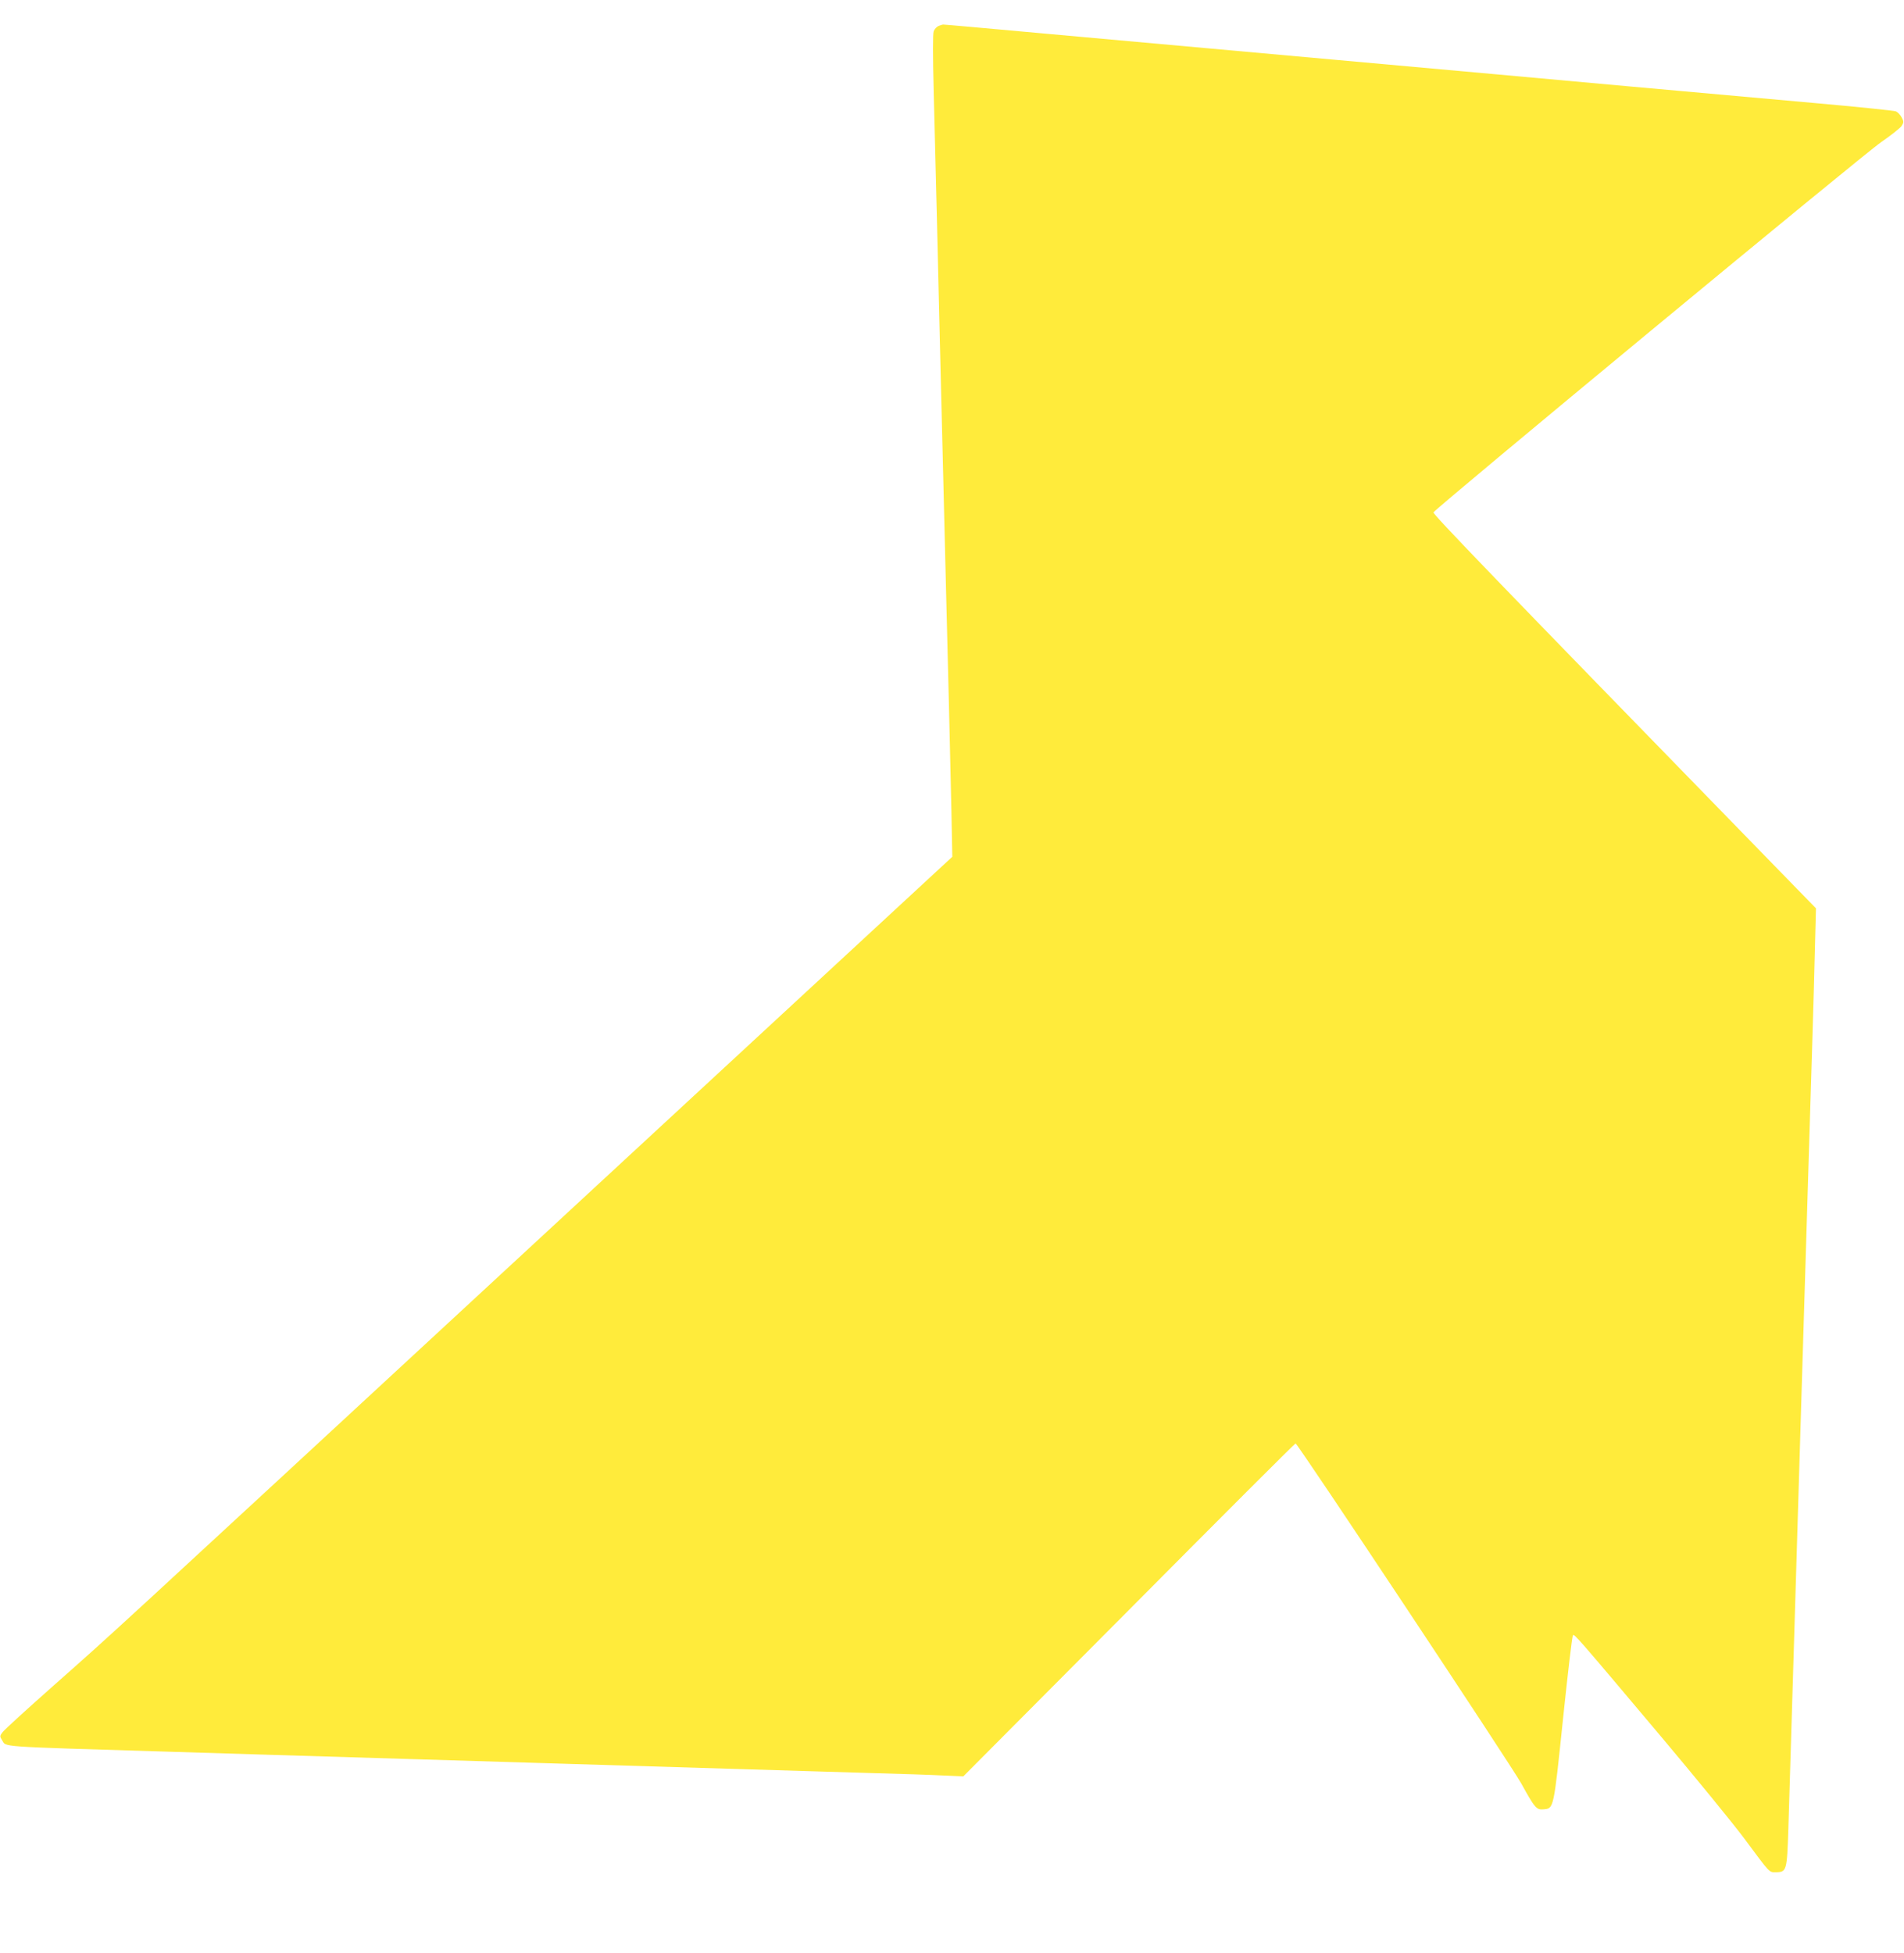 <?xml version="1.0" standalone="no"?>
<!DOCTYPE svg PUBLIC "-//W3C//DTD SVG 20010904//EN"
 "http://www.w3.org/TR/2001/REC-SVG-20010904/DTD/svg10.dtd">
<svg version="1.0" xmlns="http://www.w3.org/2000/svg"
 width="1248pt" height="1280pt" viewBox="0 0 1248 1280"
 preserveAspectRatio="xMidYMid meet">
<g transform="translate(0,1280) scale(0.1,-0.1)"
fill="#ffeb3b" stroke="none">
<path d="M6152 12630 c-12 -5 -27 -21 -32 -35 -6 -16 -6 -158 0 -392 5 -203
14 -559 20 -793 6 -234 15 -607 20 -830 18 -736 30 -1190 40 -1610 6 -228 15
-586 20 -795 5 -209 12 -517 16 -685 l6 -305 -2683 -2481 c-3002 -2776 -2783
-2574 -3208 -2951 -173 -153 -323 -290 -334 -305 -19 -25 -19 -28 -4 -52 32
-47 -58 -41 1087 -76 173 -5 466 -14 650 -20 184 -6 630 -19 990 -30 360 -11
804 -24 985 -30 620 -19 1639 -50 1980 -60 187 -5 401 -12 475 -16 l134 -6
1086 1091 c597 601 1088 1092 1092 1091 14 -1 1408 -2101 1479 -2228 90 -163
100 -174 146 -170 68 6 66 -3 128 593 31 297 60 544 65 548 9 10 30 -14 585
-673 229 -272 471 -569 538 -659 172 -232 162 -221 206 -221 72 0 74 9 83 283
4 133 21 697 38 1252 17 556 35 1152 40 1325 16 527 29 944 50 1640 11 366 25
805 30 975 5 171 13 430 16 576 l7 266 -379 389 c-1729 1775 -2133 2194 -2128
2206 11 25 2820 2349 2935 2427 64 44 123 91 133 105 15 24 15 29 1 56 -9 17
-26 35 -38 40 -12 5 -254 30 -537 55 -283 25 -834 75 -1225 110 -390 36 -1261
114 -1935 175 -674 61 -1522 137 -1884 170 -363 33 -662 60 -665 59 -3 0 -16
-4 -29 -9z"/>
</g>
</svg>
